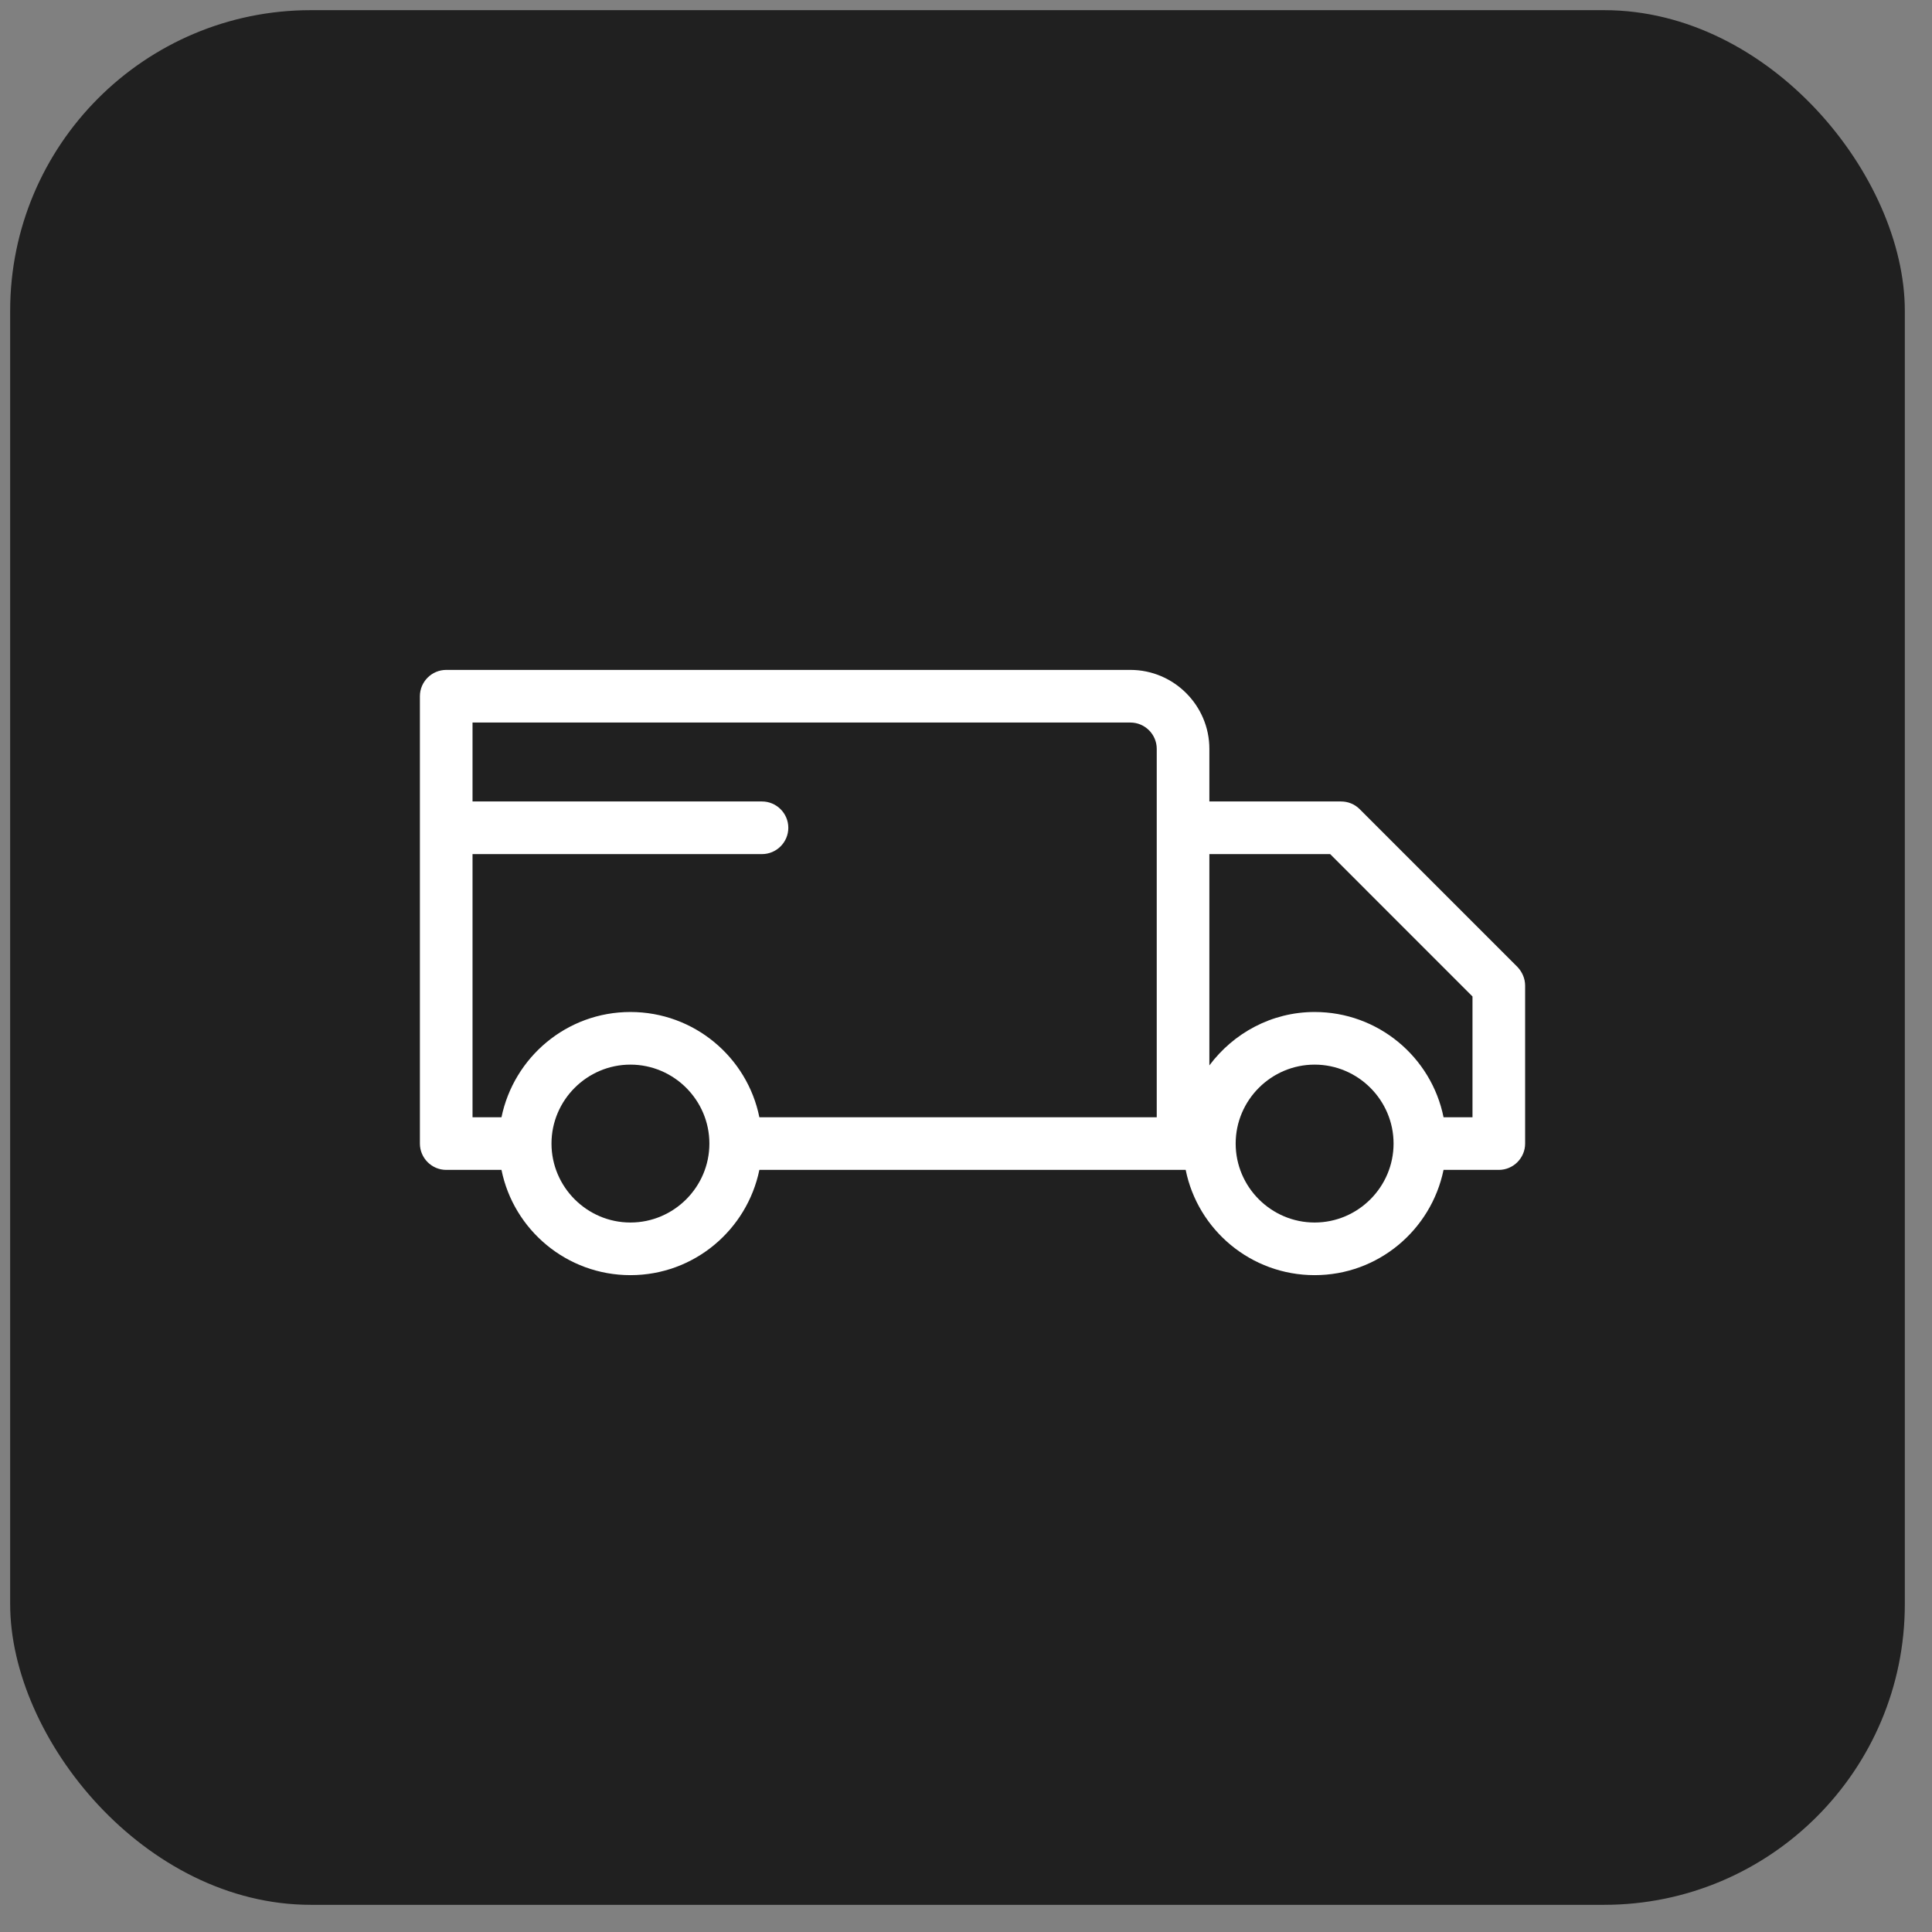 <?xml version="1.0" encoding="UTF-8"?> <svg xmlns="http://www.w3.org/2000/svg" width="62" height="62" viewBox="0 0 62 62" fill="none"><rect x="0" y="0" width="62" height="62" fill="#808080" stroke="none"/><rect x="0.326" y="0.326" width="60.802" height="60.802" rx="9.651" fill="#202020"></rect><path d="M14.32 37.543H16.093C16.482 39.468 18.188 40.921 20.231 40.921C22.275 40.921 23.972 39.468 24.369 37.543H37.965H38.05C38.438 39.468 40.144 40.921 42.188 40.921C44.231 40.921 45.928 39.468 46.325 37.543H48.099C48.563 37.543 48.943 37.163 48.943 36.698V31.631C48.943 31.404 48.85 31.192 48.698 31.032L43.632 25.965C43.471 25.805 43.26 25.72 43.032 25.72H38.81V24.031C38.81 22.638 37.669 21.498 36.276 21.498H14.32C13.855 21.498 13.475 21.878 13.475 22.342V36.698C13.475 37.163 13.855 37.543 14.32 37.543ZM42.188 39.232C40.794 39.232 39.654 38.092 39.654 36.698C39.654 35.305 40.794 34.165 42.188 34.165C43.581 34.165 44.721 35.305 44.721 36.698C44.721 38.092 43.581 39.232 42.188 39.232ZM38.81 27.409H42.686L47.254 31.978V35.854H46.325C45.937 33.928 44.231 32.476 42.188 32.476C40.803 32.476 39.578 33.16 38.81 34.19V27.409ZM20.231 39.232C18.838 39.232 17.698 38.092 17.698 36.698C17.698 35.305 18.838 34.165 20.231 34.165C21.625 34.165 22.765 35.305 22.765 36.698C22.765 38.092 21.625 39.232 20.231 39.232ZM15.164 27.409H24.453C24.918 27.409 25.298 27.029 25.298 26.565C25.298 26.1 24.918 25.72 24.453 25.72H15.164V23.187H36.276C36.741 23.187 37.121 23.567 37.121 24.031V26.565V35.854H24.369C23.981 33.928 22.275 32.476 20.231 32.476C18.188 32.476 16.49 33.928 16.093 35.854H15.164V27.409Z" fill="white"></path></svg> 